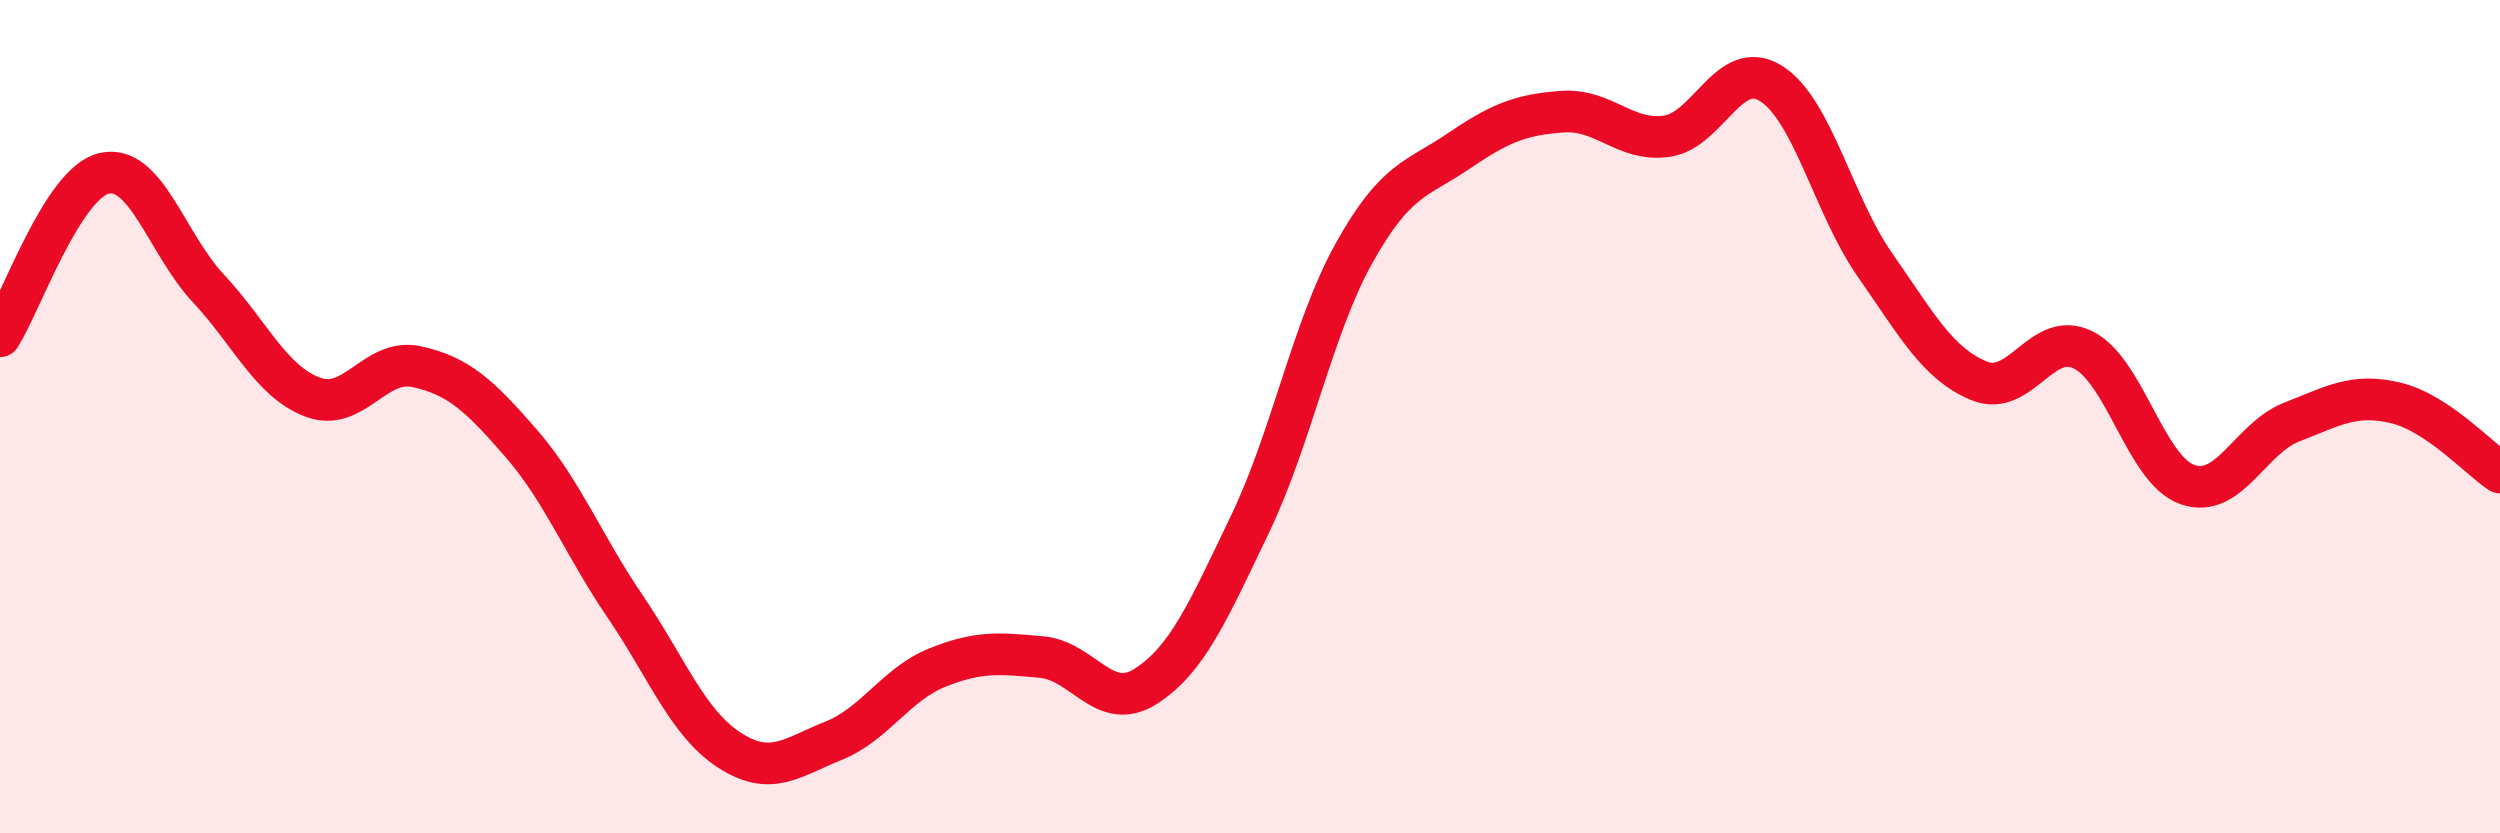
    <svg width="60" height="20" viewBox="0 0 60 20" xmlns="http://www.w3.org/2000/svg">
      <path
        d="M 0,8.07 C 0.5,7.29 1.5,4.39 2.5,4.16 C 3.5,3.93 4,5.85 5,6.92 C 6,7.99 6.5,9.15 7.5,9.53 C 8.5,9.91 9,8.58 10,8.8 C 11,9.02 11.5,9.48 12.5,10.63 C 13.5,11.78 14,13.08 15,14.55 C 16,16.02 16.5,17.35 17.5,18 C 18.5,18.65 19,18.18 20,17.78 C 21,17.38 21.5,16.42 22.5,16.02 C 23.5,15.62 24,15.68 25,15.77 C 26,15.86 26.5,17.11 27.5,16.47 C 28.5,15.83 29,14.66 30,12.58 C 31,10.5 31.5,7.86 32.5,6.07 C 33.5,4.28 34,4.31 35,3.63 C 36,2.95 36.5,2.75 37.5,2.68 C 38.5,2.61 39,3.41 40,3.27 C 41,3.13 41.5,1.38 42.5,2 C 43.5,2.62 44,4.93 45,6.36 C 46,7.79 46.5,8.73 47.5,9.14 C 48.5,9.55 49,7.9 50,8.4 C 51,8.9 51.5,11.28 52.5,11.63 C 53.5,11.98 54,10.52 55,10.13 C 56,9.74 56.5,9.43 57.5,9.67 C 58.5,9.91 59.5,11.01 60,11.34L60 20L0 20Z"
        fill="#EB0A25"
        opacity="0.1"
        stroke-linecap="round"
        stroke-linejoin="round"
      />
      <path
        d="M 0,8.07 C 0.5,7.29 1.5,4.39 2.5,4.16 C 3.5,3.93 4,5.85 5,6.92 C 6,7.99 6.5,9.15 7.5,9.53 C 8.5,9.91 9,8.58 10,8.8 C 11,9.02 11.5,9.48 12.5,10.63 C 13.5,11.78 14,13.08 15,14.55 C 16,16.02 16.5,17.35 17.5,18 C 18.5,18.65 19,18.18 20,17.78 C 21,17.38 21.5,16.42 22.5,16.02 C 23.5,15.62 24,15.68 25,15.77 C 26,15.86 26.5,17.11 27.5,16.47 C 28.5,15.83 29,14.66 30,12.58 C 31,10.5 31.5,7.86 32.5,6.07 C 33.5,4.28 34,4.31 35,3.63 C 36,2.95 36.5,2.75 37.5,2.68 C 38.5,2.61 39,3.41 40,3.27 C 41,3.13 41.5,1.38 42.5,2 C 43.5,2.62 44,4.93 45,6.36 C 46,7.79 46.5,8.73 47.5,9.14 C 48.5,9.55 49,7.9 50,8.4 C 51,8.9 51.5,11.28 52.5,11.63 C 53.5,11.98 54,10.52 55,10.13 C 56,9.74 56.5,9.43 57.5,9.67 C 58.5,9.91 59.5,11.01 60,11.34"
        stroke="#EB0A25"
        stroke-width="1"
        fill="none"
        stroke-linecap="round"
        stroke-linejoin="round"
      />
    </svg>
  